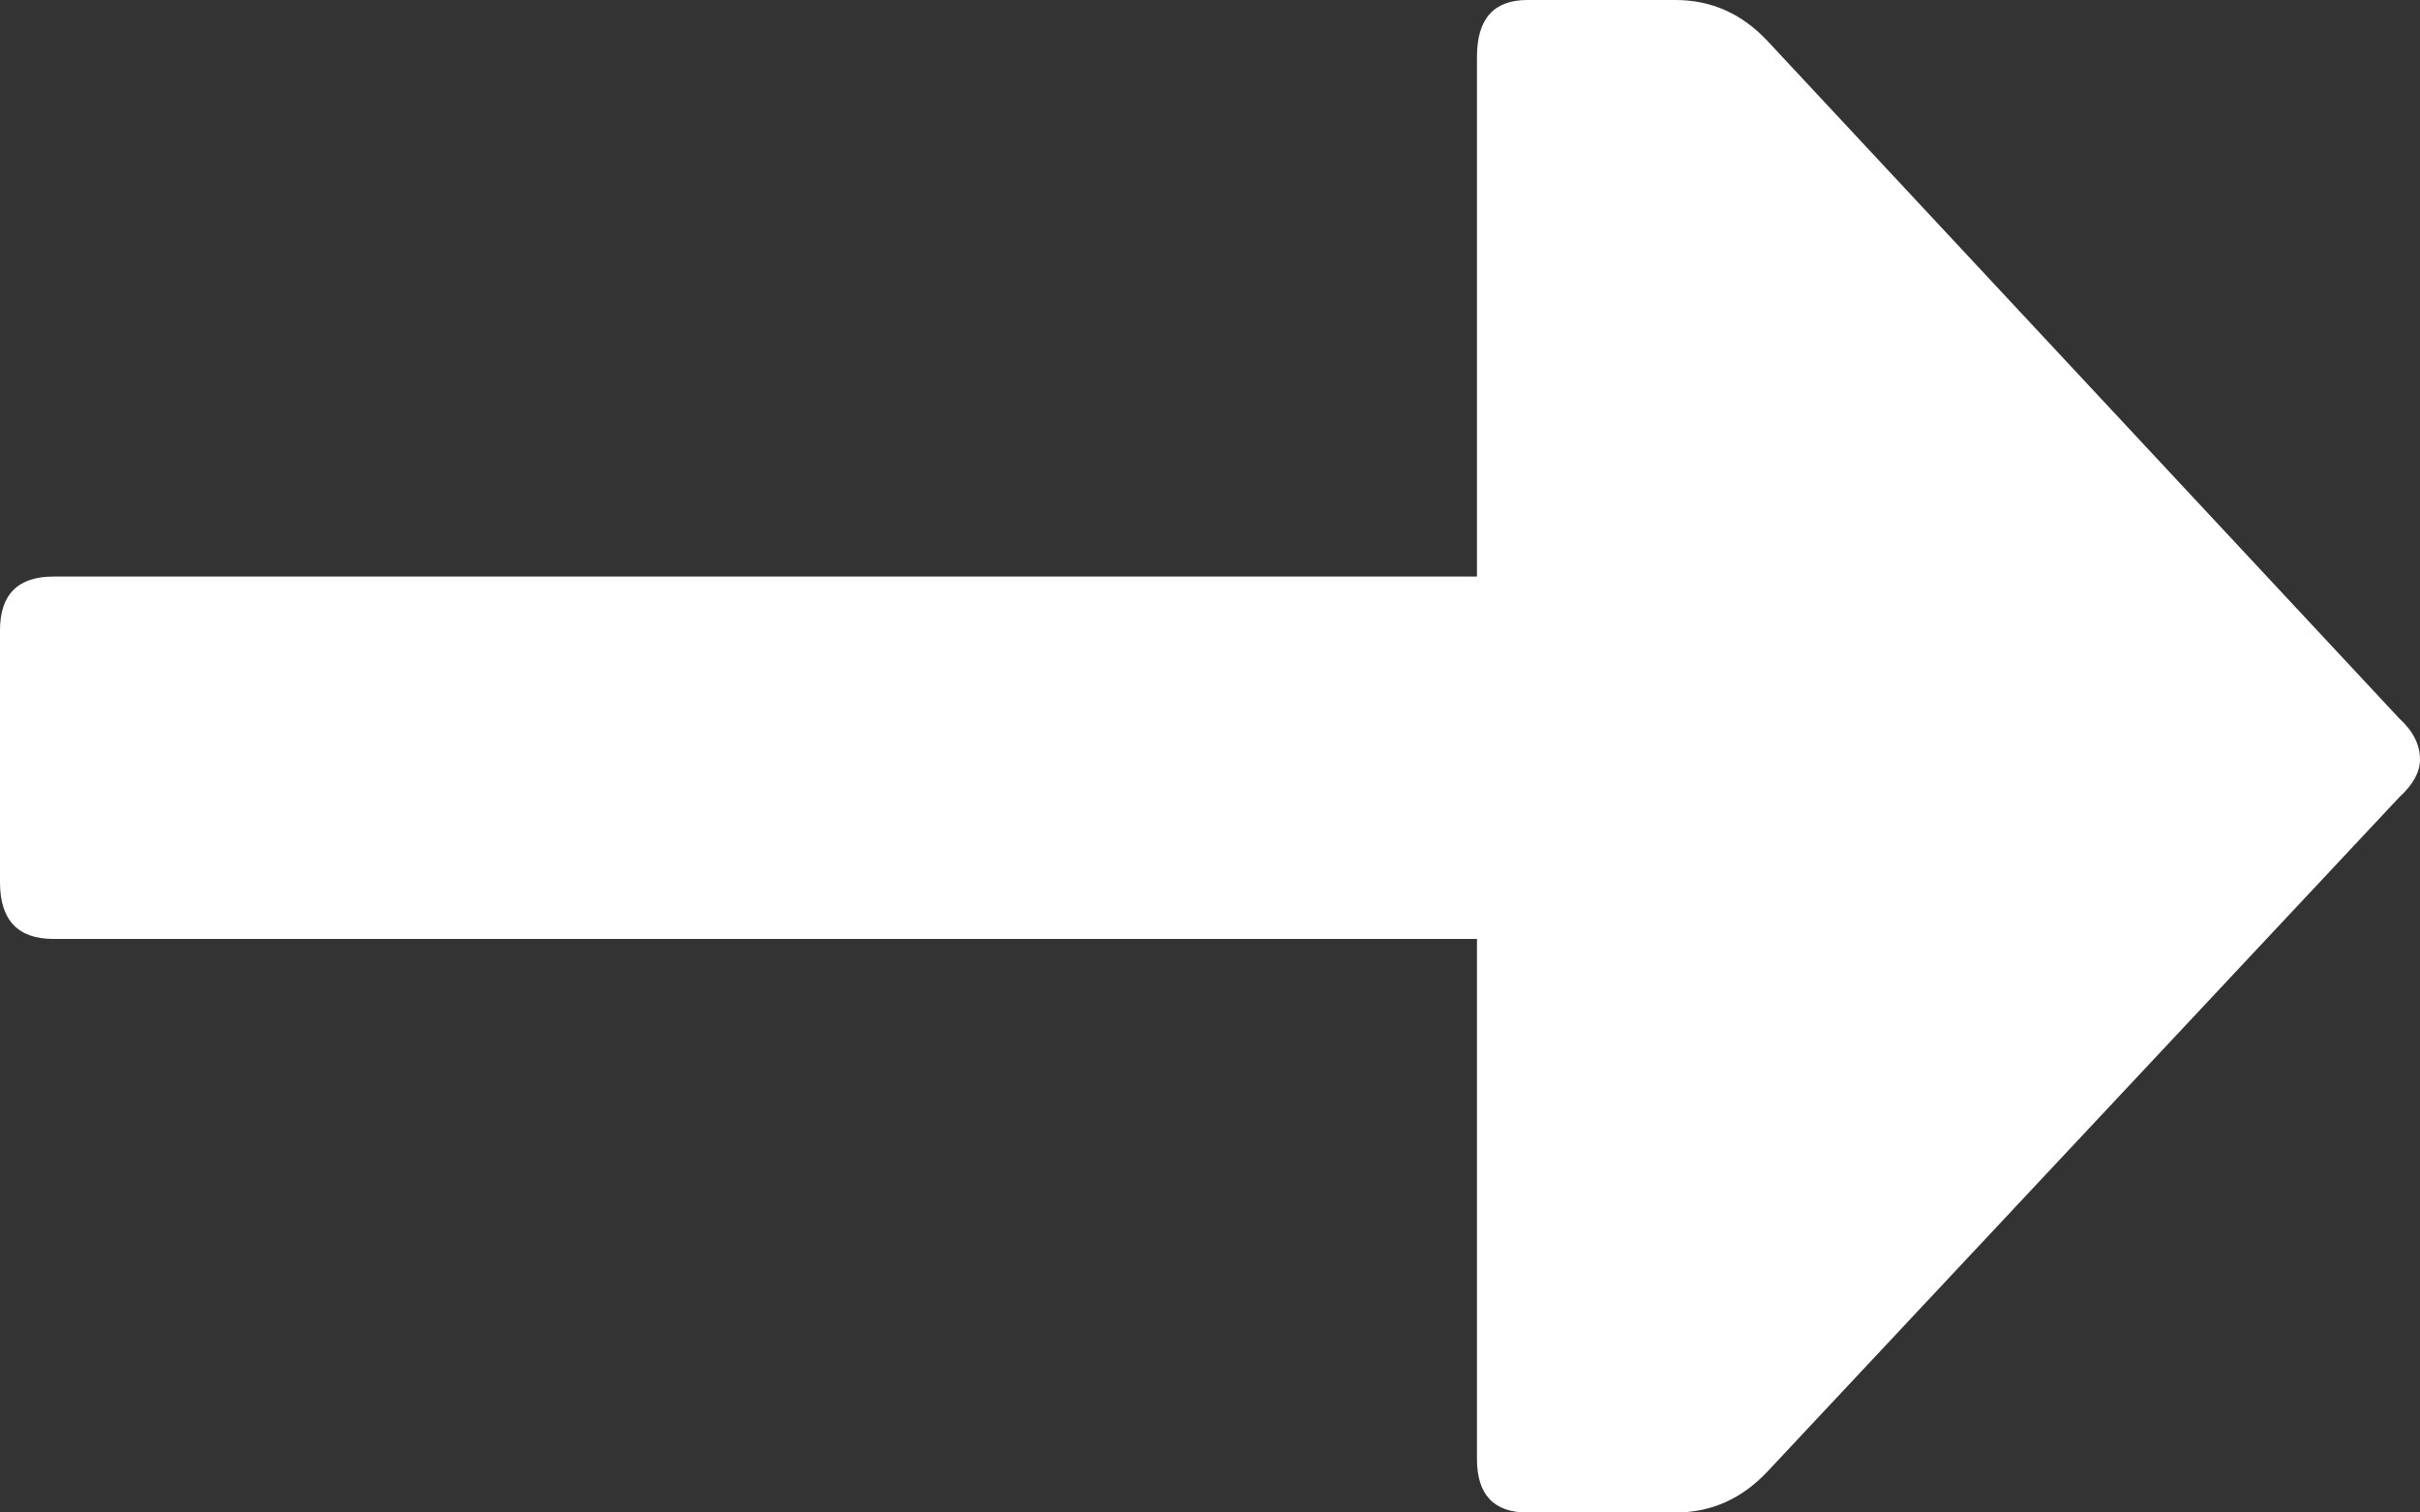 <?xml version="1.0" encoding="UTF-8"?> <svg xmlns="http://www.w3.org/2000/svg" width="16" height="10" viewBox="0 0 16 10" fill="none"><rect x="0" y="0" width="16" height="10" fill="#333333" stroke="none"/> <path d="M11.686 9.729C11.516 9.91 11.314 10 11.078 10L10.098 10C9.876 10 9.765 9.882 9.765 9.646L9.765 6.208L0.353 6.208C0.118 6.208 -2.65911e-07 6.083 -2.54983e-07 5.833L-1.82131e-07 4.167C-1.7181e-07 3.931 0.118 3.812 0.353 3.812L9.765 3.812L9.765 0.375C9.765 0.125 9.876 -2.67697e-07 10.098 -2.57983e-07L11.078 -2.15129e-07C11.314 -2.04844e-07 11.516 0.09 11.686 0.271L15.863 4.75C15.954 4.833 16 4.924 16 5.021C16 5.104 15.954 5.188 15.863 5.271L11.686 9.729Z" fill="white"></path> </svg> 